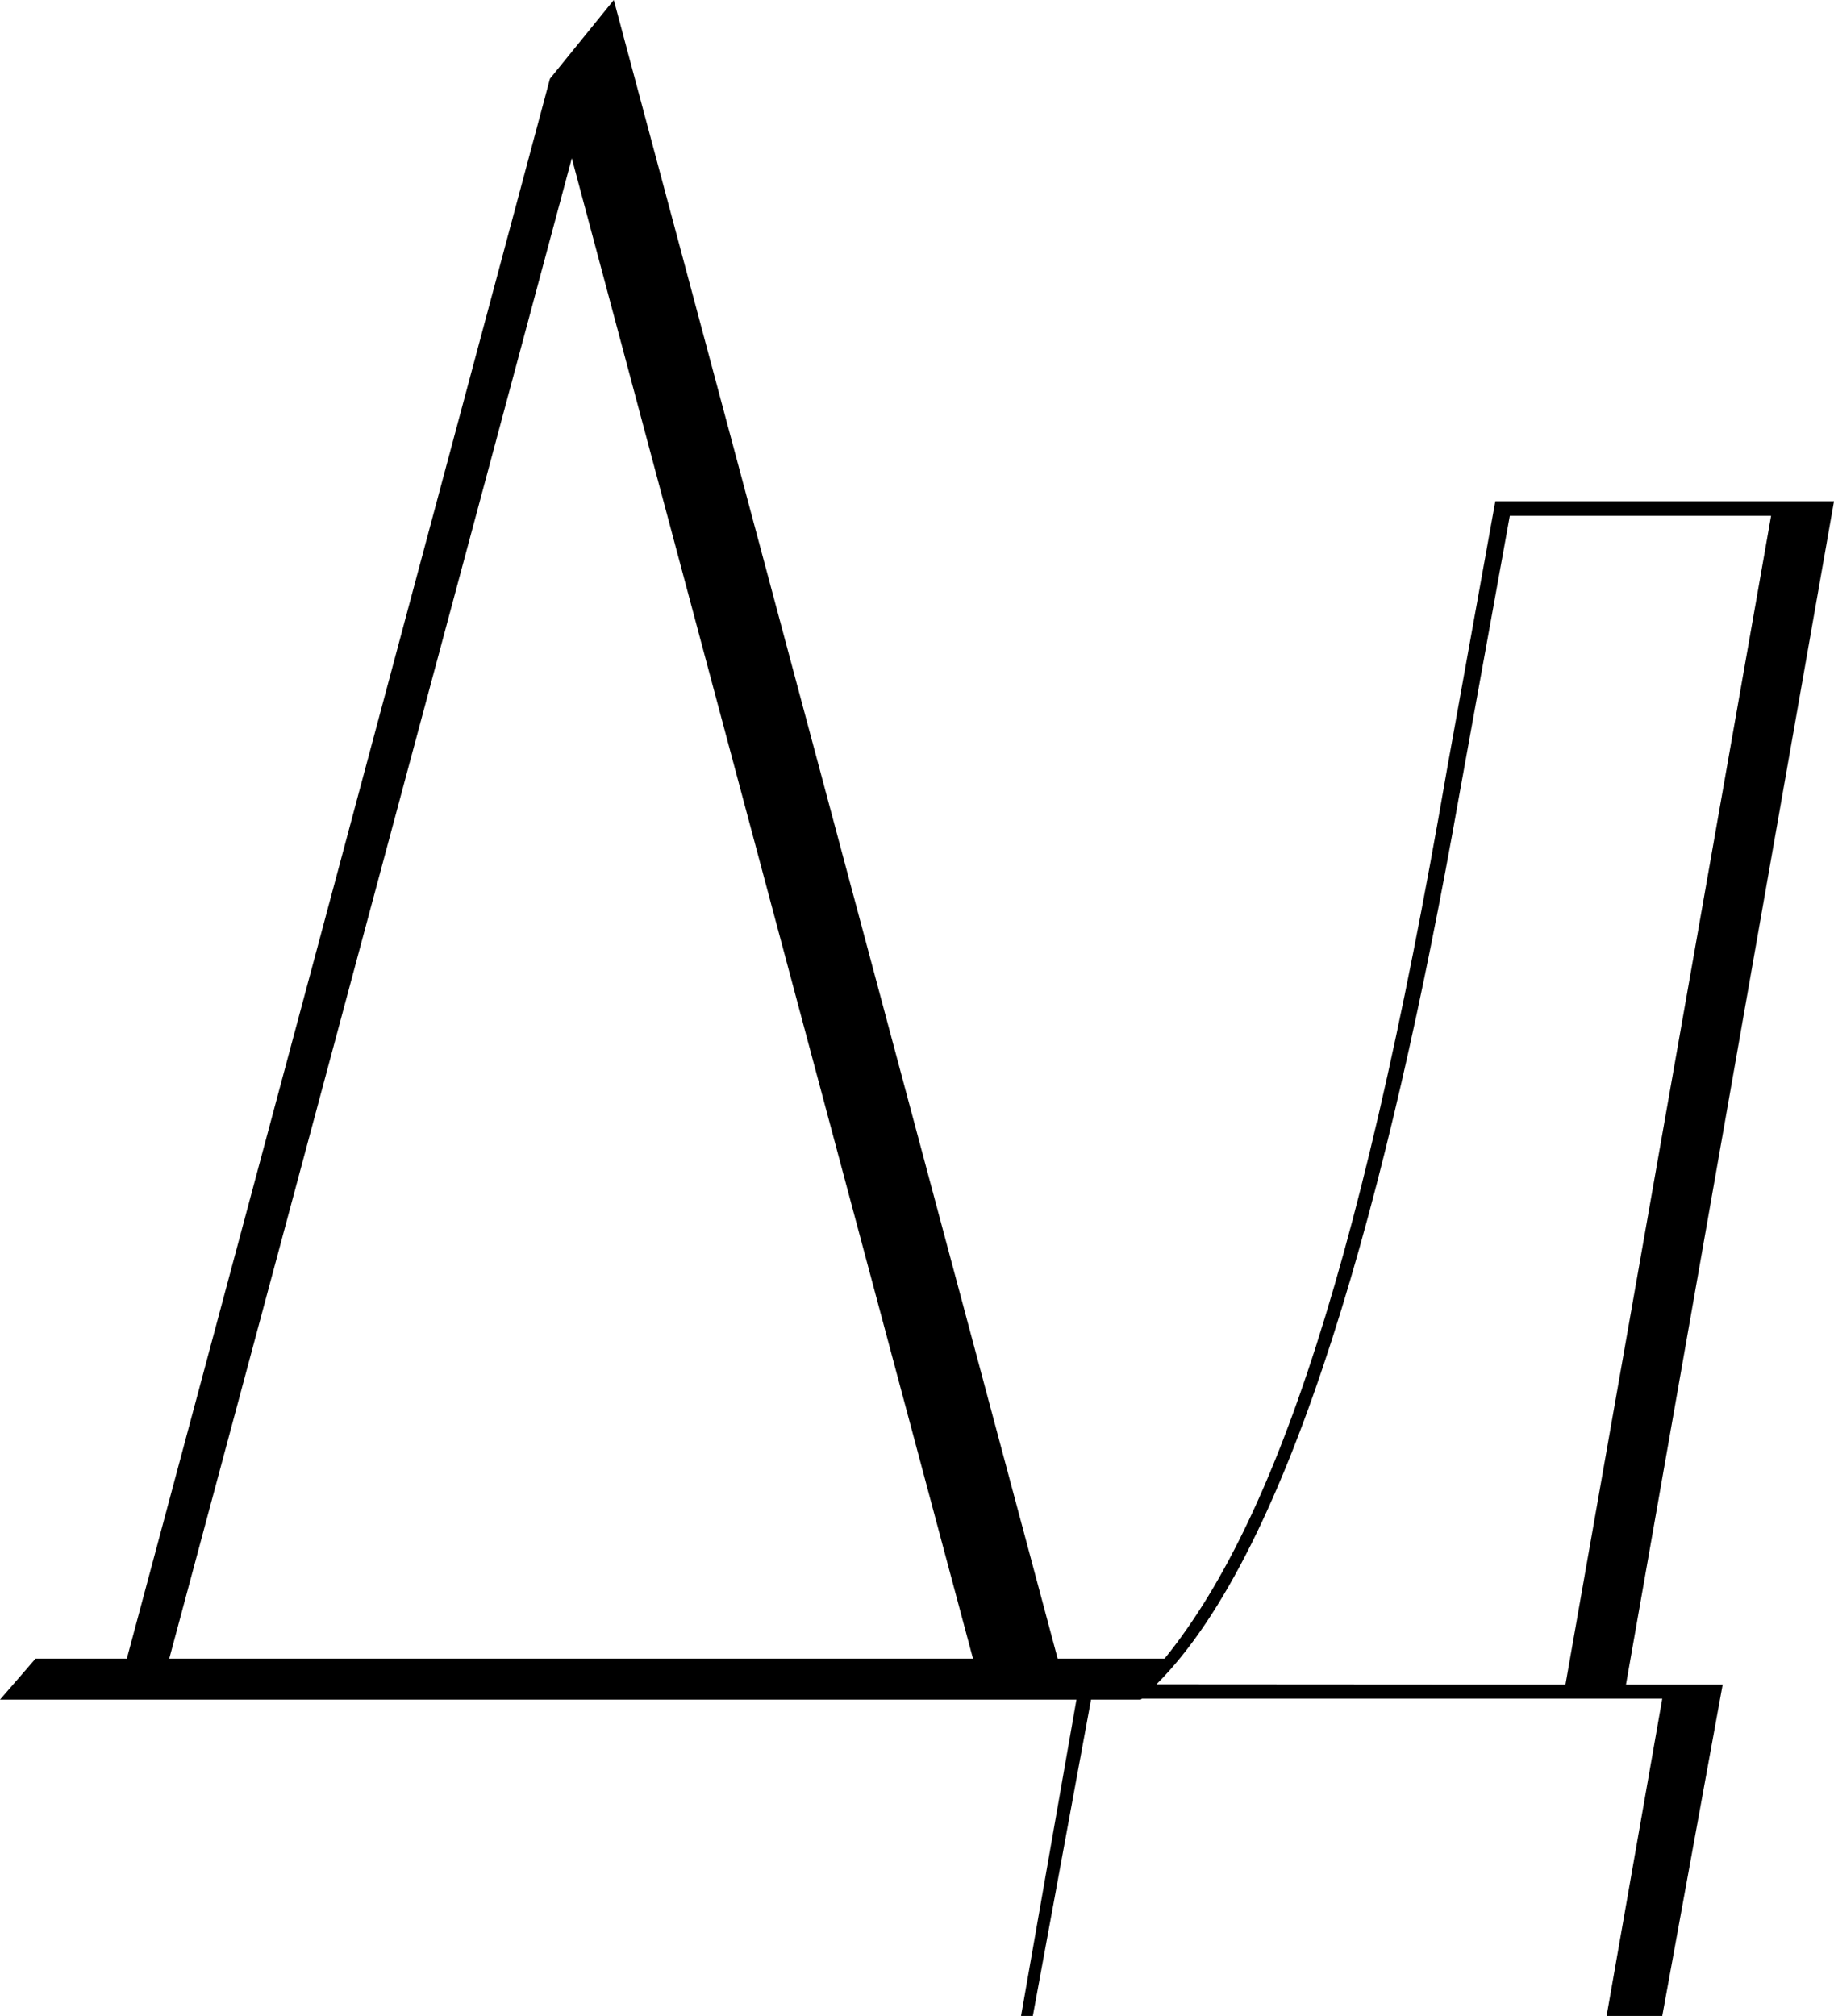 <?xml version="1.0" encoding="UTF-8"?> <svg xmlns="http://www.w3.org/2000/svg" viewBox="0 0 214.86 236.17"> <g id="Слой_2" data-name="Слой 2"> <g id="Слой_1-2" data-name="Слой 1"> <path d="M137.81,194.31c-1.39,1.62-2.77,3.18-4.16,4.8H0c1.39-1.62,2.78-3.18,4.16-4.8h10.7Q39.66,101.78,64.43,9.22L71.91,0q26,97.11,52,194.31Zm-23.82,0q-23.51-87.84-47-175.77Q43.42,106.38,19.83,194.31Z"></path> <path d="M119.62,236.17l6.8-38.83h7.37C148.25,182,159,151.14,169.51,90.19l5.67-31.46h39.68L190.49,197.34h11.33l-7.08,38.83h-6.52L194.74,199h-66.9L121,236.17Zm63.78-38.83L207.49,60.43H176.88l-5.95,32.88c-8.22,46.49-19.56,88.16-35.44,104Z"></path> </g> </g> </svg> 